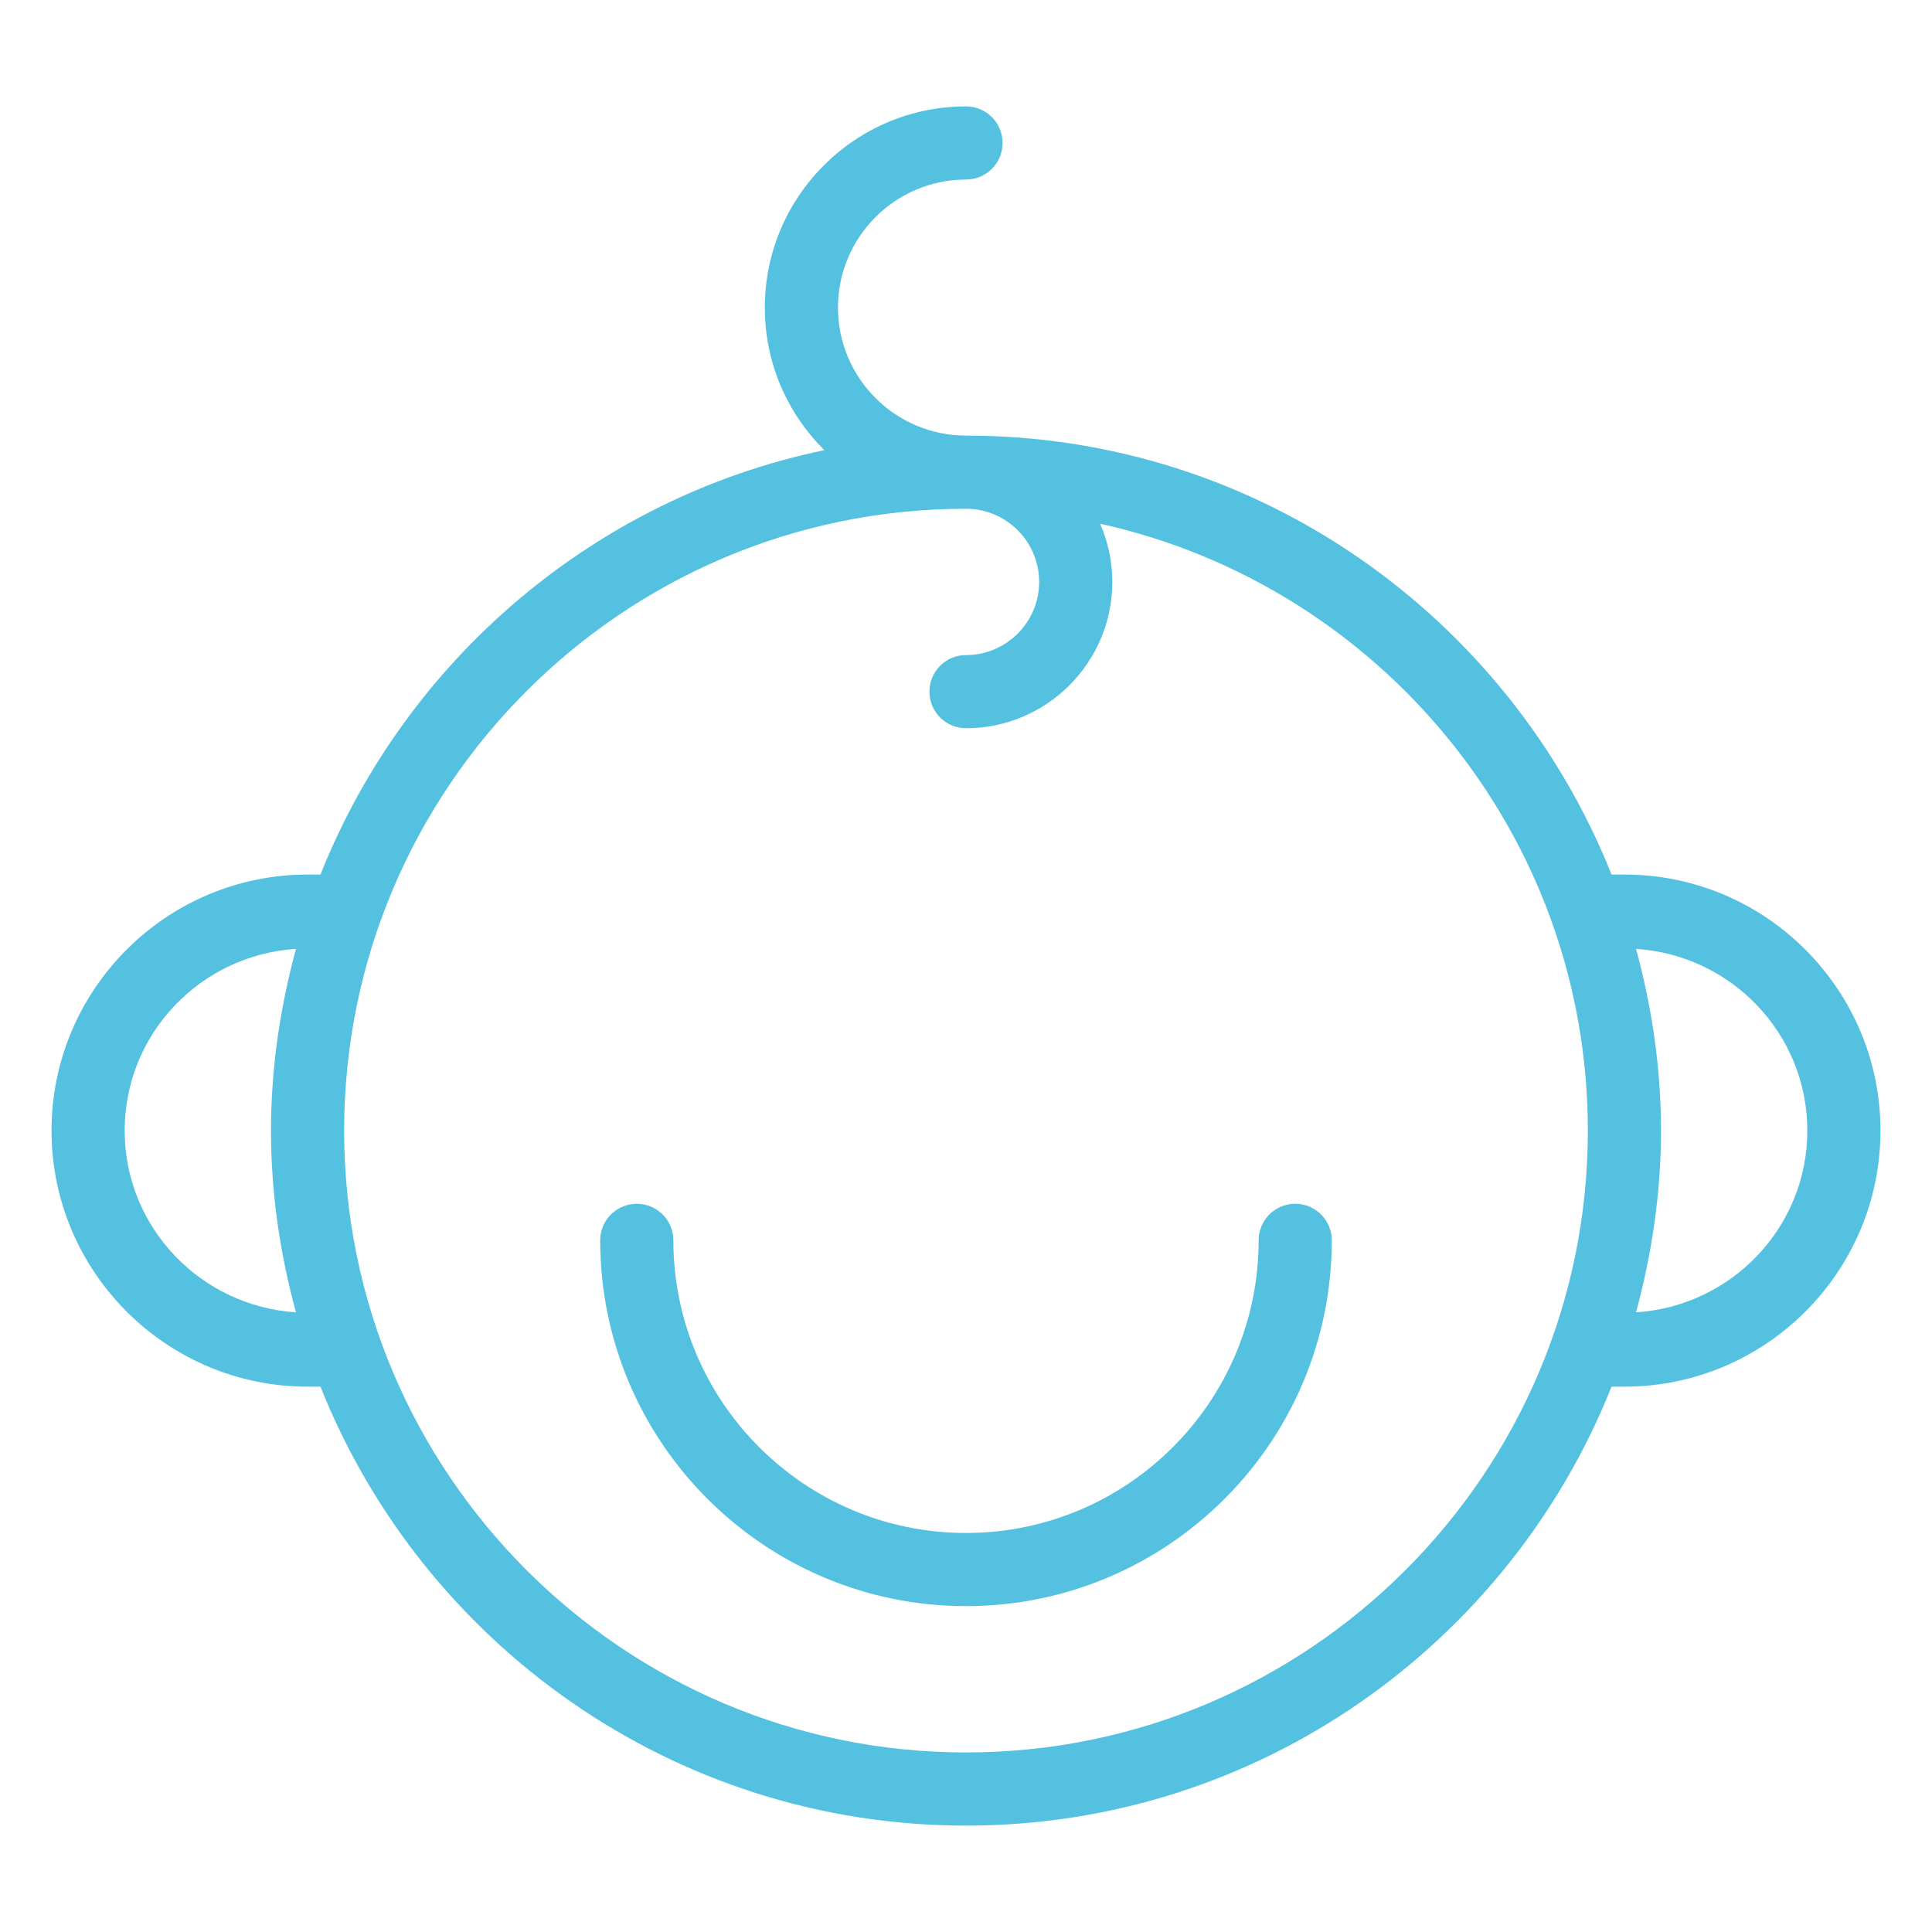 <?xml version="1.0" encoding="UTF-8"?>
<svg id="a" data-name="Ebene 1" xmlns="http://www.w3.org/2000/svg" viewBox="0 0 150 150">
  <defs>
    <style>
      .b {
        fill: #54c1e0;
        stroke-width: 0px;
      }
    </style>
  </defs>
  <path class="b" d="M126.12,67.9h-1c-7.94-19.93-27.39-34.08-50.12-34.08-5.48,0-9.94-4.46-9.94-9.94s4.46-9.94,9.94-9.94c1.57,0,2.84-1.27,2.84-2.84s-1.27-2.84-2.84-2.84c-8.61,0-15.62,7.01-15.62,15.62,0,4.33,1.77,8.24,4.62,11.07-17.87,3.72-32.5,16.32-39.12,32.95h-1c-10.96,0-19.88,8.92-19.88,19.88s8.92,19.88,19.88,19.88h1c7.94,19.93,27.39,34.08,50.12,34.08s42.18-14.15,50.12-34.08h1c10.96,0,19.88-8.92,19.88-19.88s-8.92-19.88-19.88-19.88ZM9.68,87.78c0-7.52,5.89-13.63,13.3-14.11-1.22,4.51-1.94,9.22-1.94,14.11s.71,9.6,1.94,14.11c-7.4-.48-13.3-6.59-13.3-14.11ZM75,136.06c-26.62,0-48.28-21.66-48.28-48.28s21.66-48.28,48.28-48.28c3.13,0,5.68,2.55,5.68,5.68s-2.55,5.68-5.68,5.68c-1.57,0-2.84,1.27-2.84,2.84s1.27,2.84,2.84,2.84c6.26,0,11.36-5.1,11.36-11.36,0-1.61-.34-3.13-.95-4.52,21.63,4.78,37.87,24.07,37.87,47.12,0,26.62-21.66,48.28-48.28,48.28ZM127.02,101.89c1.22-4.51,1.94-9.22,1.94-14.11s-.71-9.6-1.94-14.11c7.4.48,13.3,6.59,13.3,14.11s-5.89,13.63-13.3,14.11Z"/>
  <path class="b" d="M100.56,93.46c-1.57,0-2.84,1.27-2.84,2.84,0,12.53-10.19,22.72-22.72,22.72s-22.72-10.19-22.72-22.72c0-1.57-1.27-2.84-2.84-2.84s-2.84,1.27-2.84,2.84c0,15.66,12.74,28.4,28.4,28.4s28.4-12.74,28.4-28.4c0-1.57-1.27-2.84-2.84-2.84Z"/>
</svg>